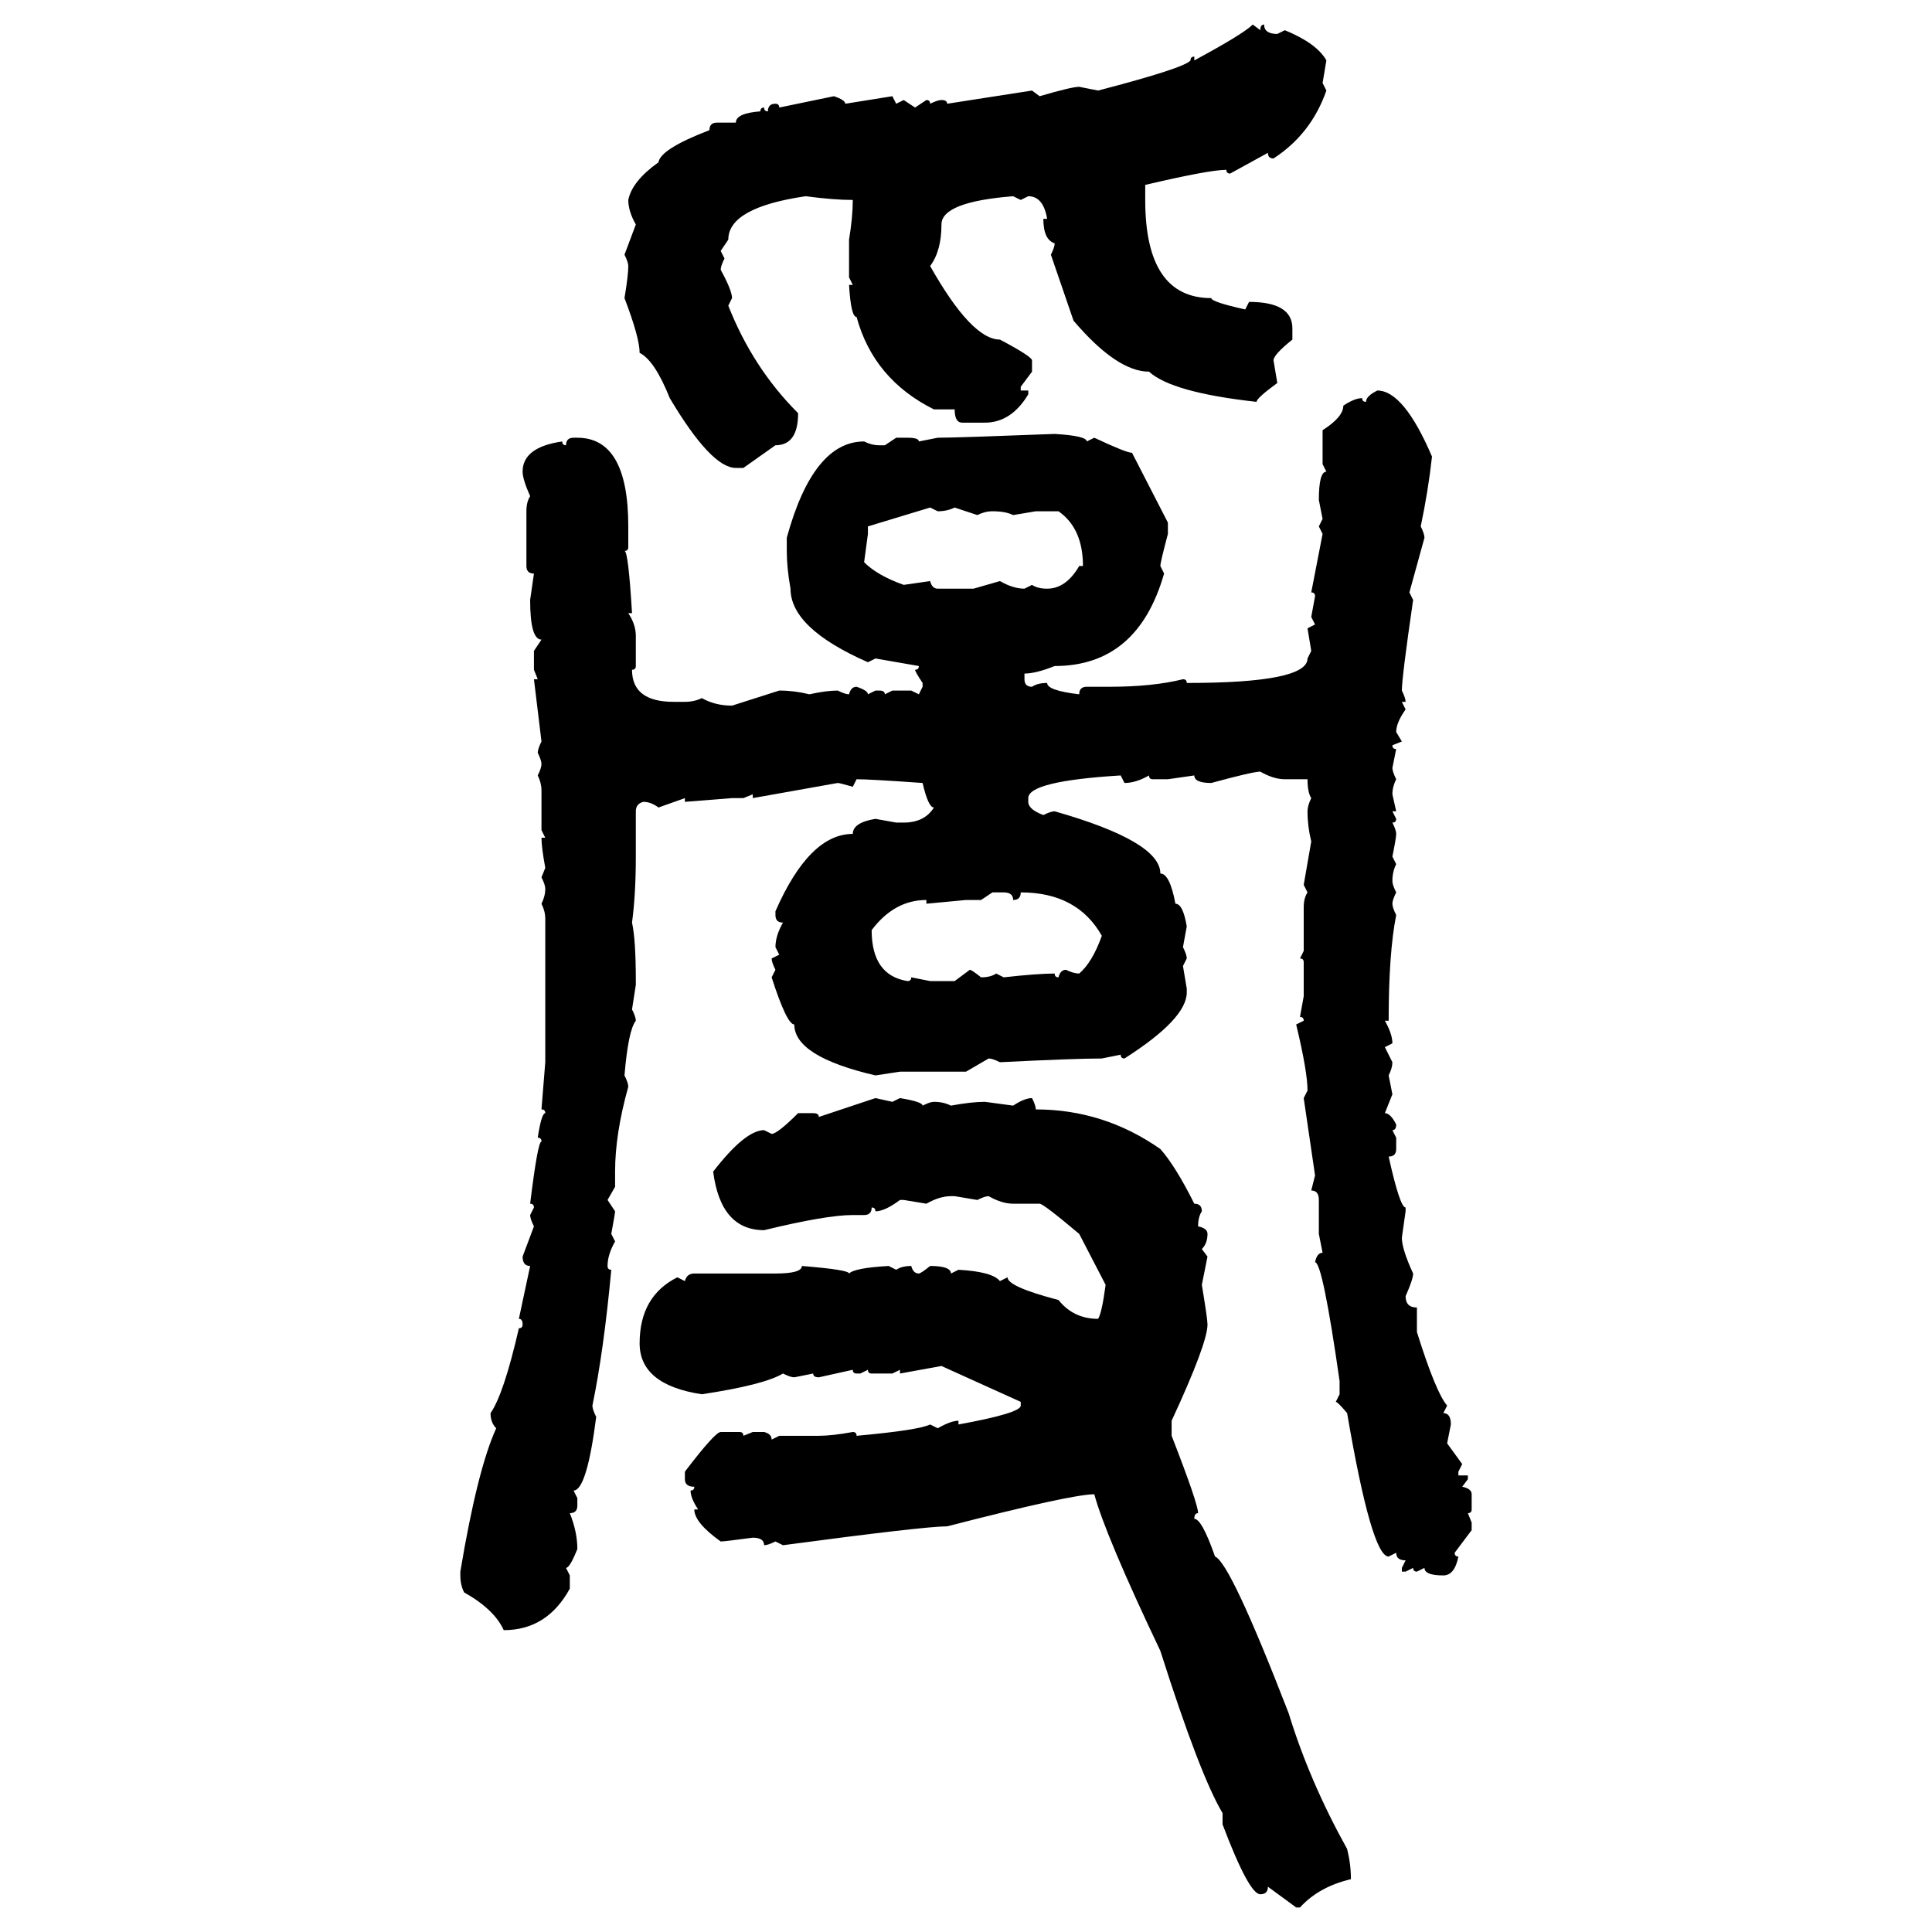 <svg xmlns="http://www.w3.org/2000/svg" xmlns:xlink="http://www.w3.org/1999/xlink" width="300" height="300"><path d="M194.53 3.81L194.53 3.81L195.70 4.69Q195.70 3.81 196.29 3.81L196.29 3.81Q196.29 5.27 198.34 5.27L198.34 5.27L199.51 4.69Q204.49 6.74 205.96 9.38L205.96 9.38L205.37 12.89L205.96 14.06Q203.61 20.80 197.75 24.61L197.75 24.61Q196.88 24.61 196.88 23.73L196.88 23.73L191.02 26.95Q190.43 26.95 190.43 26.37L190.43 26.37Q187.79 26.37 177.83 28.71L177.83 28.71L177.83 31.05Q177.83 46.29 188.09 46.29L188.09 46.29Q188.09 46.88 193.36 48.05L193.36 48.05L193.95 46.88Q200.68 46.88 200.68 50.98L200.68 50.98L200.68 52.73Q197.75 55.08 197.75 55.96L197.75 55.96L198.34 59.47Q195.12 61.82 195.12 62.40L195.12 62.40Q181.93 60.94 178.42 57.71L178.42 57.71Q173.44 57.71 166.70 49.80L166.70 49.80L163.18 39.55Q163.77 38.38 163.77 37.79L163.77 37.79Q162.01 37.21 162.01 33.98L162.01 33.98L162.60 33.98Q162.01 30.47 159.67 30.47L159.67 30.47L158.50 31.05L157.32 30.47Q146.19 31.35 146.19 34.86L146.19 34.86Q146.19 38.96 144.43 41.31L144.43 41.31Q150.88 52.73 155.27 52.73L155.27 52.73Q160.25 55.37 160.25 55.96L160.25 55.96L160.25 57.71L158.50 60.06L158.50 60.64L159.67 60.64L159.67 61.23Q157.03 65.63 152.93 65.63L152.93 65.63L149.41 65.63Q148.24 65.63 148.24 63.57L148.24 63.57L145.02 63.57Q135.64 58.89 133.01 49.22L133.01 49.22Q132.13 49.22 131.84 44.24L131.84 44.24L132.42 44.24L131.84 43.07L131.84 37.21Q132.42 33.69 132.42 31.05L132.42 31.05Q129.49 31.05 125.10 30.47L125.10 30.47Q113.09 32.23 113.09 37.21L113.09 37.21L111.91 38.96L112.50 40.14Q111.91 41.31 111.91 41.89L111.91 41.89Q113.67 45.12 113.67 46.29L113.67 46.29L113.09 47.46Q116.89 57.13 123.93 64.16L123.93 64.16Q123.93 69.14 120.41 69.14L120.41 69.14L115.43 72.66L114.26 72.66Q110.45 72.66 104.00 61.82L104.00 61.82Q101.66 55.96 99.32 54.79L99.32 54.79Q99.32 52.44 96.97 46.29L96.97 46.29Q97.56 42.77 97.56 41.31L97.56 41.31Q97.56 40.72 96.97 39.55L96.97 39.55L98.73 34.86Q97.56 32.81 97.56 31.05L97.56 31.05Q98.14 28.13 102.25 25.20L102.25 25.20Q102.54 23.14 110.16 20.21L110.16 20.21Q110.16 19.04 111.33 19.04L111.33 19.04L114.26 19.04Q114.26 17.58 118.07 17.29L118.07 17.29Q118.07 16.70 118.65 16.70L118.65 16.70Q118.65 17.29 119.24 17.29L119.24 17.29Q119.24 16.11 120.41 16.11L120.41 16.11Q121.00 16.11 121.00 16.70L121.00 16.70L129.49 14.94Q131.25 15.53 131.25 16.11L131.25 16.11L138.57 14.94L139.16 16.11L140.33 15.53L142.09 16.70L143.85 15.53Q144.43 15.53 144.43 16.11L144.43 16.11Q145.61 15.53 146.19 15.53L146.19 15.53Q147.07 15.53 147.07 16.11L147.07 16.11L160.25 14.06L161.43 14.94Q166.41 13.48 167.58 13.48L167.58 13.48L170.51 14.06Q183.98 10.55 184.86 9.38L184.86 9.38Q184.86 8.79 185.45 8.79L185.45 8.79L185.45 9.38Q193.07 5.27 194.53 3.81ZM213.87 60.64L213.87 60.64Q217.97 60.64 222.36 70.90L222.36 70.90Q221.78 76.17 220.61 81.74L220.61 81.74Q221.19 82.91 221.19 83.50L221.19 83.50L218.85 91.99L219.43 93.16Q217.68 105.18 217.68 107.23L217.68 107.23Q218.26 108.40 218.26 108.98L218.26 108.98L217.68 108.98L218.26 110.16Q216.80 112.21 216.80 113.67L216.80 113.67L217.68 115.14L216.21 115.72Q216.21 116.31 216.80 116.31L216.80 116.31L216.21 119.24Q216.21 119.82 216.80 121.00L216.80 121.00Q216.21 122.17 216.21 123.34L216.21 123.34L216.80 125.98L216.21 125.98L216.80 127.15Q216.80 127.73 216.21 127.73L216.21 127.73Q216.80 128.91 216.80 129.49L216.80 129.49Q216.80 130.08 216.21 133.01L216.21 133.01L216.80 134.18Q216.21 135.35 216.21 136.82L216.21 136.82Q216.21 137.40 216.80 138.57L216.80 138.57Q216.21 139.75 216.21 140.33L216.21 140.33Q216.21 140.92 216.80 142.09L216.80 142.09Q215.63 147.95 215.63 158.50L215.63 158.50L215.04 158.50Q216.21 160.55 216.21 162.01L216.21 162.01L215.04 162.60L216.21 164.94Q216.21 165.82 215.63 166.99L215.63 166.99L216.21 169.92L215.04 172.85Q215.92 172.85 216.80 174.61L216.80 174.61Q216.80 175.49 216.21 175.49L216.21 175.49L216.80 176.66L216.80 178.42Q216.80 179.59 215.63 179.59L215.63 179.59Q217.38 187.50 218.26 187.50L218.26 187.50L218.26 188.09L217.68 192.19Q217.68 193.95 219.43 197.75L219.43 197.75Q219.43 198.63 218.26 201.27L218.26 201.27Q218.26 203.03 220.02 203.03L220.02 203.03L220.02 206.84Q222.95 216.21 224.71 218.26L224.71 218.26L224.12 219.43Q225.29 219.43 225.29 221.19L225.29 221.19L224.71 224.12L227.05 227.34L226.46 228.52L226.46 229.10L227.93 229.10L227.93 229.69L227.05 230.86Q228.52 231.15 228.52 232.03L228.52 232.03L228.52 234.38Q228.52 234.96 227.93 234.96L227.93 234.96L228.52 236.43L228.52 237.60L225.88 241.11Q225.88 241.70 226.46 241.70L226.46 241.70Q225.88 244.63 224.12 244.63L224.12 244.63Q221.19 244.63 221.19 243.46L221.19 243.46L220.02 244.04Q219.43 244.04 219.43 243.46L219.43 243.46L218.26 244.04L217.68 244.04L217.68 243.46L218.26 242.29Q216.80 242.29 216.80 241.11L216.80 241.11L215.63 241.70Q212.99 241.70 209.18 219.43L209.18 219.43Q207.71 217.68 207.42 217.68L207.42 217.68L208.01 216.50L208.01 214.45Q205.37 196.00 204.20 196.00L204.20 196.00Q204.49 194.53 205.37 194.53L205.37 194.53L204.79 191.60L204.79 186.33Q204.79 184.86 203.61 184.86L203.61 184.86L204.20 182.52L202.44 170.51L203.03 169.34Q203.03 166.41 201.27 159.08L201.27 159.08L202.44 158.50Q202.44 157.91 201.86 157.91L201.86 157.91L202.44 154.69L202.44 149.41Q202.44 148.83 201.86 148.83L201.86 148.83L202.44 147.66L202.44 140.92Q202.44 139.45 203.03 138.57L203.03 138.57L202.44 137.40L203.61 130.66Q203.03 128.32 203.03 125.98L203.03 125.98Q203.03 125.10 203.61 123.93L203.61 123.93Q203.03 123.05 203.03 121.00L203.03 121.00L199.51 121.00Q197.75 121.00 195.70 119.82L195.70 119.82Q194.53 119.82 188.09 121.58L188.09 121.58Q185.45 121.58 185.45 120.41L185.45 120.41L181.35 121.00L179.00 121.00Q178.42 121.00 178.42 120.41L178.42 120.41Q176.37 121.58 174.61 121.58L174.61 121.58L174.02 120.41Q159.67 121.29 159.67 123.93L159.67 123.93L159.67 124.51Q159.67 125.68 162.01 126.56L162.01 126.56Q163.18 125.98 163.77 125.98L163.77 125.98Q180.18 130.66 180.18 135.64L180.18 135.64Q181.64 135.64 182.52 140.33L182.52 140.33Q183.69 140.33 184.28 143.85L184.28 143.85L183.69 147.07Q184.28 148.24 184.28 148.83L184.28 148.83L183.69 150L184.28 153.52L184.28 154.10Q184.28 158.20 174.61 164.36L174.61 164.36Q174.02 164.36 174.02 163.77L174.02 163.77L171.09 164.36Q166.99 164.36 155.27 164.94L155.27 164.94Q154.10 164.36 153.52 164.36L153.52 164.36L150 166.41L139.75 166.41L135.94 166.99Q123.34 164.06 123.34 159.08L123.34 159.08Q122.17 159.08 119.82 151.76L119.82 151.76L120.41 150.59Q119.82 149.41 119.82 148.83L119.82 148.83L121.00 148.24L120.41 147.07Q120.41 145.31 121.58 143.26L121.58 143.26Q120.41 143.26 120.41 142.09L120.41 142.09L120.41 141.50Q125.68 129.49 132.42 129.49L132.42 129.49Q132.42 127.73 135.94 127.15L135.94 127.15L139.16 127.73L140.33 127.73Q143.55 127.73 145.02 125.39L145.02 125.39Q144.14 125.39 143.26 121.58L143.26 121.58Q135.06 121.00 133.01 121.00L133.01 121.00L132.42 122.17Q130.37 121.58 130.08 121.58L130.08 121.58L116.89 123.93L116.89 123.34L115.43 123.93L113.67 123.93L106.35 124.51L106.35 123.93L102.25 125.39Q101.07 124.51 99.90 124.51L99.90 124.51Q98.73 124.80 98.73 125.98L98.73 125.98L98.73 133.01Q98.73 138.87 98.14 143.26L98.14 143.26Q98.73 145.90 98.73 152.34L98.73 152.34L98.73 152.93L98.14 156.74Q98.73 157.91 98.73 158.50L98.73 158.50Q97.56 159.96 96.97 166.99L96.97 166.99Q97.56 168.16 97.56 168.75L97.56 168.75Q95.51 176.07 95.51 181.93L95.51 181.93L95.51 184.28L94.34 186.33L95.51 188.09Q95.51 188.38 94.92 191.60L94.92 191.60L95.51 192.77Q94.34 194.82 94.34 196.58L94.34 196.58Q94.34 197.17 94.92 197.17L94.92 197.17Q93.75 209.77 91.99 218.26L91.99 218.26Q91.99 218.85 92.58 220.02L92.58 220.02Q91.11 231.45 89.06 231.45L89.06 231.45L89.65 232.62L89.65 233.79Q89.65 234.96 88.48 234.96L88.48 234.96Q89.65 237.89 89.65 240.53L89.65 240.53Q88.48 243.46 87.89 243.46L87.89 243.46L88.48 244.63L88.48 246.68Q84.96 253.13 78.22 253.13L78.22 253.13Q76.76 249.90 72.07 247.27L72.07 247.27Q71.48 246.09 71.48 244.63L71.48 244.63L71.48 244.04Q74.12 228.22 77.05 221.78L77.05 221.78Q76.17 220.90 76.17 219.43L76.17 219.43Q78.22 216.50 80.57 206.25L80.57 206.25Q81.15 206.25 81.15 205.66L81.15 205.66Q81.15 204.79 80.57 204.79L80.57 204.79L82.32 196.58Q81.15 196.58 81.15 195.12L81.15 195.12L82.91 190.43Q82.32 189.26 82.32 188.67L82.32 188.67L82.91 187.50Q82.91 186.91 82.32 186.91L82.32 186.91Q83.50 177.25 84.08 177.25L84.08 177.25Q84.08 176.66 83.50 176.66L83.50 176.66Q84.08 172.85 84.67 172.85L84.67 172.85Q84.67 172.27 84.08 172.27L84.08 172.27L84.67 164.94L84.67 142.68Q84.67 141.50 84.08 140.33L84.08 140.33Q84.67 139.16 84.67 137.99L84.67 137.99Q84.67 137.40 84.08 136.23L84.08 136.23L84.67 134.77Q84.08 131.54 84.08 130.08L84.08 130.08L84.67 130.08L84.08 128.91L84.08 122.75Q84.08 121.58 83.50 120.41L83.50 120.41Q84.08 119.24 84.08 118.65L84.08 118.65Q84.08 118.07 83.50 116.89L83.50 116.89Q83.50 116.31 84.08 115.14L84.08 115.14L82.91 105.47L83.50 105.47L82.91 104.00L82.91 101.07L84.08 99.32Q82.32 99.32 82.32 93.16L82.32 93.16L82.91 89.06Q81.74 89.06 81.74 87.89L81.74 87.89L81.74 79.39Q81.74 77.93 82.32 77.05L82.32 77.05Q81.15 74.41 81.15 73.24L81.15 73.24Q81.15 69.43 87.30 68.55L87.30 68.55Q87.30 69.14 87.89 69.14L87.89 69.14Q87.89 67.97 89.06 67.97L89.06 67.97L89.65 67.97Q97.56 67.97 97.56 81.74L97.56 81.74L97.56 84.96Q97.56 85.55 96.97 85.55L96.97 85.55Q97.56 85.55 98.14 95.21L98.14 95.21L97.56 95.21Q98.73 96.97 98.73 98.73L98.73 98.73L98.73 103.42Q98.73 104.00 98.14 104.00L98.14 104.00Q98.14 108.98 104.59 108.98L104.59 108.98L106.35 108.98Q107.81 108.98 108.98 108.40L108.98 108.40Q111.04 109.57 113.67 109.57L113.67 109.57L121.00 107.23Q123.34 107.23 125.68 107.81L125.68 107.81Q128.32 107.23 130.08 107.23L130.08 107.23Q131.25 107.81 131.84 107.81L131.84 107.81Q132.13 106.64 133.01 106.64L133.01 106.64Q134.77 107.23 134.77 107.81L134.77 107.81L135.94 107.23L136.52 107.23Q137.40 107.23 137.40 107.81L137.40 107.81L138.57 107.23L141.50 107.23L142.68 107.81L143.26 106.64L143.26 106.05Q142.09 104.30 142.09 104.00L142.09 104.00Q142.68 104.00 142.68 103.42L142.68 103.42L135.94 102.25L134.77 102.83Q122.75 97.56 122.75 91.41L122.75 91.41Q122.17 88.18 122.17 85.55L122.17 85.55L122.17 83.50Q126.27 68.55 134.18 68.55L134.18 68.55Q135.35 69.14 136.52 69.14L136.52 69.14L137.40 69.14L139.16 67.97L140.92 67.97Q142.68 67.97 142.68 68.55L142.68 68.55L145.61 67.97Q148.54 67.97 163.77 67.38L163.77 67.38Q168.75 67.68 168.75 68.55L168.75 68.55L169.92 67.97Q174.90 70.31 175.78 70.31L175.78 70.31L181.35 81.15L181.35 82.91Q180.18 87.30 180.18 87.89L180.18 87.89L180.76 89.06Q176.66 103.42 163.77 103.42L163.77 103.42Q160.84 104.59 159.08 104.59L159.08 104.59L159.08 105.47Q159.08 106.64 160.25 106.64L160.25 106.64Q161.13 106.05 162.60 106.05L162.60 106.05Q162.60 107.23 167.58 107.81L167.58 107.81Q167.58 106.64 168.75 106.64L168.75 106.64L172.27 106.64Q179.00 106.64 183.69 105.47L183.69 105.47Q184.28 105.47 184.28 106.05L184.28 106.05Q203.03 106.05 203.03 102.25L203.03 102.25L203.61 101.07L203.03 97.56L204.20 96.97L203.61 95.80L204.20 92.58Q204.20 91.99 203.61 91.99L203.61 91.99L205.37 82.91L204.79 81.74L205.37 80.57L204.79 77.64Q204.79 73.24 205.96 73.24L205.96 73.24L205.37 72.07L205.37 66.80Q208.59 64.75 208.59 62.99L208.59 62.99Q210.35 61.82 211.52 61.82L211.52 61.82Q211.52 62.40 212.11 62.40L212.11 62.40Q212.11 61.52 213.87 60.64ZM144.43 78.81L134.77 81.74L134.77 82.91L134.18 87.30Q136.23 89.36 140.33 90.82L140.33 90.82L144.43 90.23Q144.73 91.41 145.61 91.41L145.61 91.41L151.17 91.41L155.27 90.23Q157.32 91.41 159.08 91.41L159.08 91.41L160.25 90.82Q161.13 91.41 162.60 91.41L162.60 91.41Q165.53 91.41 167.58 87.89L167.58 87.89L168.16 87.89Q168.16 82.03 164.36 79.39L164.36 79.39L160.84 79.39L157.32 79.98Q156.15 79.39 154.10 79.39L154.10 79.39Q152.93 79.39 151.76 79.98L151.76 79.98L148.24 78.81Q147.07 79.39 145.61 79.39L145.61 79.39L144.43 78.81ZM154.10 138.57L152.34 139.75L150 139.75L143.85 140.33L143.85 139.75Q138.87 139.75 135.35 144.43L135.35 144.43Q135.35 151.46 140.92 152.34L140.92 152.34Q141.50 152.34 141.50 151.76L141.50 151.76L144.43 152.34L148.24 152.34L150.59 150.59Q150.88 150.59 152.34 151.76L152.34 151.76Q153.81 151.76 154.69 151.17L154.69 151.17L155.86 151.76Q161.13 151.17 163.77 151.17L163.77 151.17Q163.77 151.76 164.36 151.76L164.36 151.76Q164.65 150.59 165.53 150.59L165.53 150.59Q166.70 151.17 167.58 151.17L167.58 151.17Q169.63 149.41 171.09 145.31L171.09 145.31Q167.29 138.57 158.50 138.57L158.50 138.57Q158.50 139.75 157.32 139.75L157.32 139.75Q157.32 138.57 155.86 138.57L155.86 138.57L154.10 138.57ZM127.15 173.44L135.94 170.51L138.57 171.09L139.75 170.51Q143.26 171.09 143.26 171.68L143.26 171.68Q144.43 171.09 145.02 171.09L145.02 171.09Q146.48 171.09 147.66 171.68L147.66 171.68Q150.88 171.09 152.93 171.09L152.93 171.09L157.32 171.68Q159.08 170.51 160.25 170.51L160.25 170.51Q160.84 171.68 160.84 172.27L160.84 172.27Q171.39 172.27 180.18 178.42L180.18 178.42Q182.52 181.05 185.45 186.91L185.45 186.91Q186.62 186.91 186.62 188.09L186.62 188.09Q186.04 188.96 186.04 190.43L186.04 190.43Q187.50 190.72 187.50 191.60L187.50 191.60Q187.50 193.07 186.62 193.95L186.62 193.95L187.50 195.12L186.62 199.51Q187.50 204.79 187.50 205.66L187.50 205.66Q187.50 208.59 181.93 220.61L181.93 220.61L181.93 222.95Q186.04 233.50 186.04 234.96L186.04 234.96Q185.45 234.96 185.45 235.84L185.45 235.84Q186.62 235.84 188.67 241.70L188.67 241.70Q191.02 242.58 200.10 266.02L200.10 266.02Q203.32 276.56 209.18 287.11L209.18 287.11Q209.77 289.45 209.77 291.80L209.77 291.80Q204.79 292.97 201.86 296.19L201.86 296.19L201.27 296.19L196.88 292.97Q196.88 294.14 195.70 294.14L195.70 294.14Q193.95 294.14 189.84 283.30L189.84 283.30L189.84 281.54Q186.33 275.68 180.18 256.35L180.18 256.35Q171.68 238.48 169.92 232.03L169.92 232.03Q166.41 232.03 147.07 237.01L147.07 237.01Q143.55 237.01 121.58 239.94L121.58 239.94L120.41 239.36Q119.24 239.94 118.65 239.94L118.65 239.94Q118.65 238.77 116.89 238.77L116.89 238.77Q112.50 239.36 111.91 239.36L111.91 239.36Q107.81 236.43 107.81 234.38L107.81 234.38L108.40 234.38Q107.23 232.62 107.23 231.45L107.23 231.45Q107.81 231.45 107.81 230.86L107.81 230.86Q106.35 230.86 106.35 229.69L106.35 229.69L106.35 228.52Q111.04 222.36 111.91 222.36L111.91 222.36L114.84 222.36Q115.43 222.36 115.43 222.95L115.43 222.95L116.89 222.36L118.65 222.36Q119.82 222.66 119.82 223.54L119.82 223.54L121.00 222.95L127.15 222.95Q129.20 222.95 132.42 222.36L132.42 222.36Q133.01 222.36 133.01 222.95L133.01 222.95Q142.68 222.07 144.43 221.19L144.43 221.19L145.61 221.78Q147.66 220.61 148.83 220.61L148.83 220.61L148.83 221.19Q158.50 219.43 158.50 218.26L158.50 218.26L158.50 217.68L146.19 212.11L139.75 213.28L139.75 212.70L138.57 213.28L135.35 213.28Q134.77 213.28 134.77 212.70L134.77 212.70L133.59 213.28L133.01 213.28Q132.42 213.28 132.42 212.70L132.42 212.70L127.15 213.87Q126.27 213.87 126.27 213.28L126.27 213.28L123.34 213.87Q122.75 213.87 121.58 213.28L121.58 213.28Q118.65 215.04 108.98 216.50L108.98 216.50Q99.32 215.04 99.32 208.59L99.32 208.59Q99.32 201.27 105.18 198.34L105.18 198.34L106.35 198.93Q106.64 197.75 107.81 197.75L107.81 197.75L120.41 197.75Q124.51 197.75 124.51 196.58L124.51 196.58Q131.84 197.17 131.84 197.75L131.84 197.75Q132.71 196.88 137.99 196.58L137.99 196.58L139.16 197.17Q140.04 196.58 141.50 196.58L141.50 196.58Q141.80 197.75 142.68 197.75L142.68 197.75Q142.97 197.75 144.43 196.58L144.43 196.58Q147.66 196.58 147.66 197.75L147.66 197.75L148.83 197.17Q154.10 197.46 155.27 198.93L155.27 198.93L156.45 198.34Q156.45 199.80 164.36 201.86L164.36 201.86Q166.70 204.79 170.51 204.79L170.51 204.79Q171.09 203.91 171.68 199.51L171.68 199.51L167.58 191.60Q162.01 186.91 161.43 186.91L161.43 186.91L157.32 186.91Q155.57 186.91 153.52 185.74L153.52 185.74Q152.93 185.74 151.76 186.33L151.76 186.33L148.24 185.74L147.66 185.74Q145.90 185.74 143.85 186.91L143.85 186.91L140.33 186.33L139.75 186.33Q137.40 188.09 135.94 188.09L135.94 188.09Q135.94 187.50 135.35 187.50L135.35 187.50Q135.35 188.67 134.18 188.67L134.18 188.67L132.42 188.67Q128.32 188.67 118.65 191.02L118.65 191.02Q111.91 191.02 110.74 181.93L110.74 181.93Q115.72 175.49 118.65 175.49L118.65 175.49L119.82 176.07Q120.70 176.07 123.93 172.85L123.93 172.85L126.27 172.85Q127.15 172.85 127.15 173.44L127.15 173.44Z"/></svg>